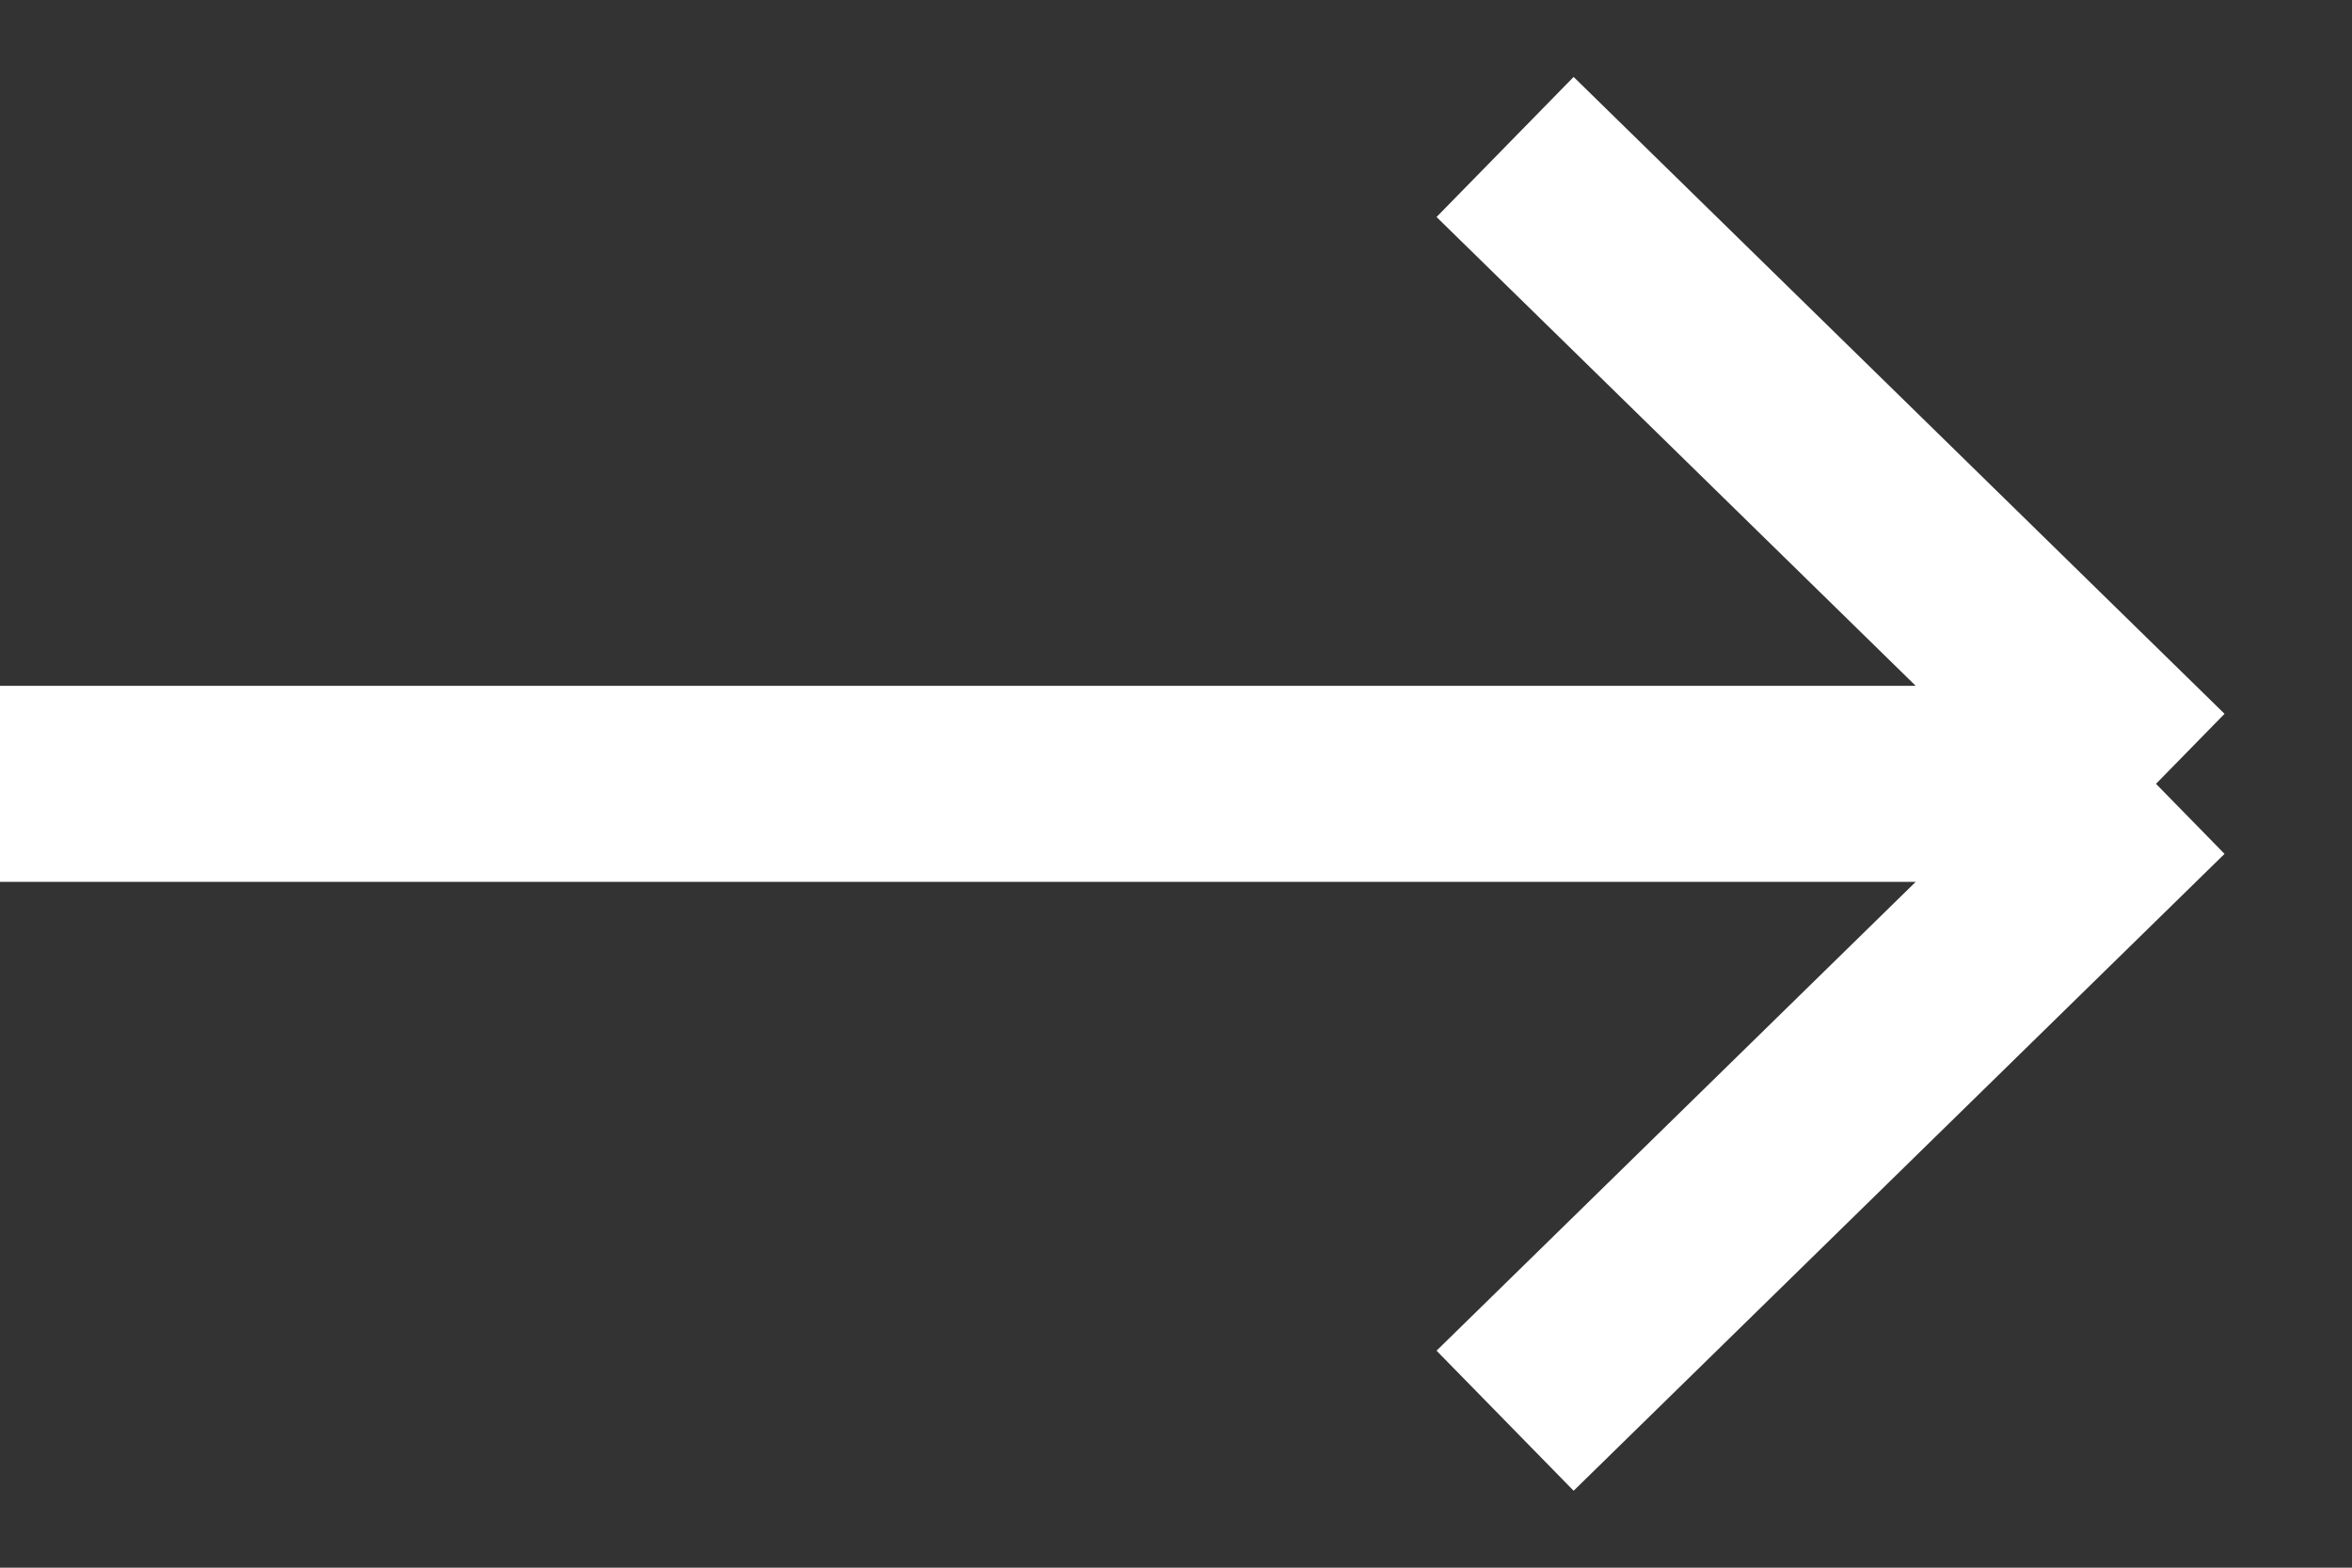<svg width="24" height="16" viewBox="0 0 24 16" fill="none" xmlns="http://www.w3.org/2000/svg">
<rect x="0" y="0" width="24" height="16" fill="#333333" stroke="none"/>
<path d="M0 8H22M22 8L15.358 1.5M22 8L15.358 14.5" stroke="white" stroke-width="2"/>
</svg>
